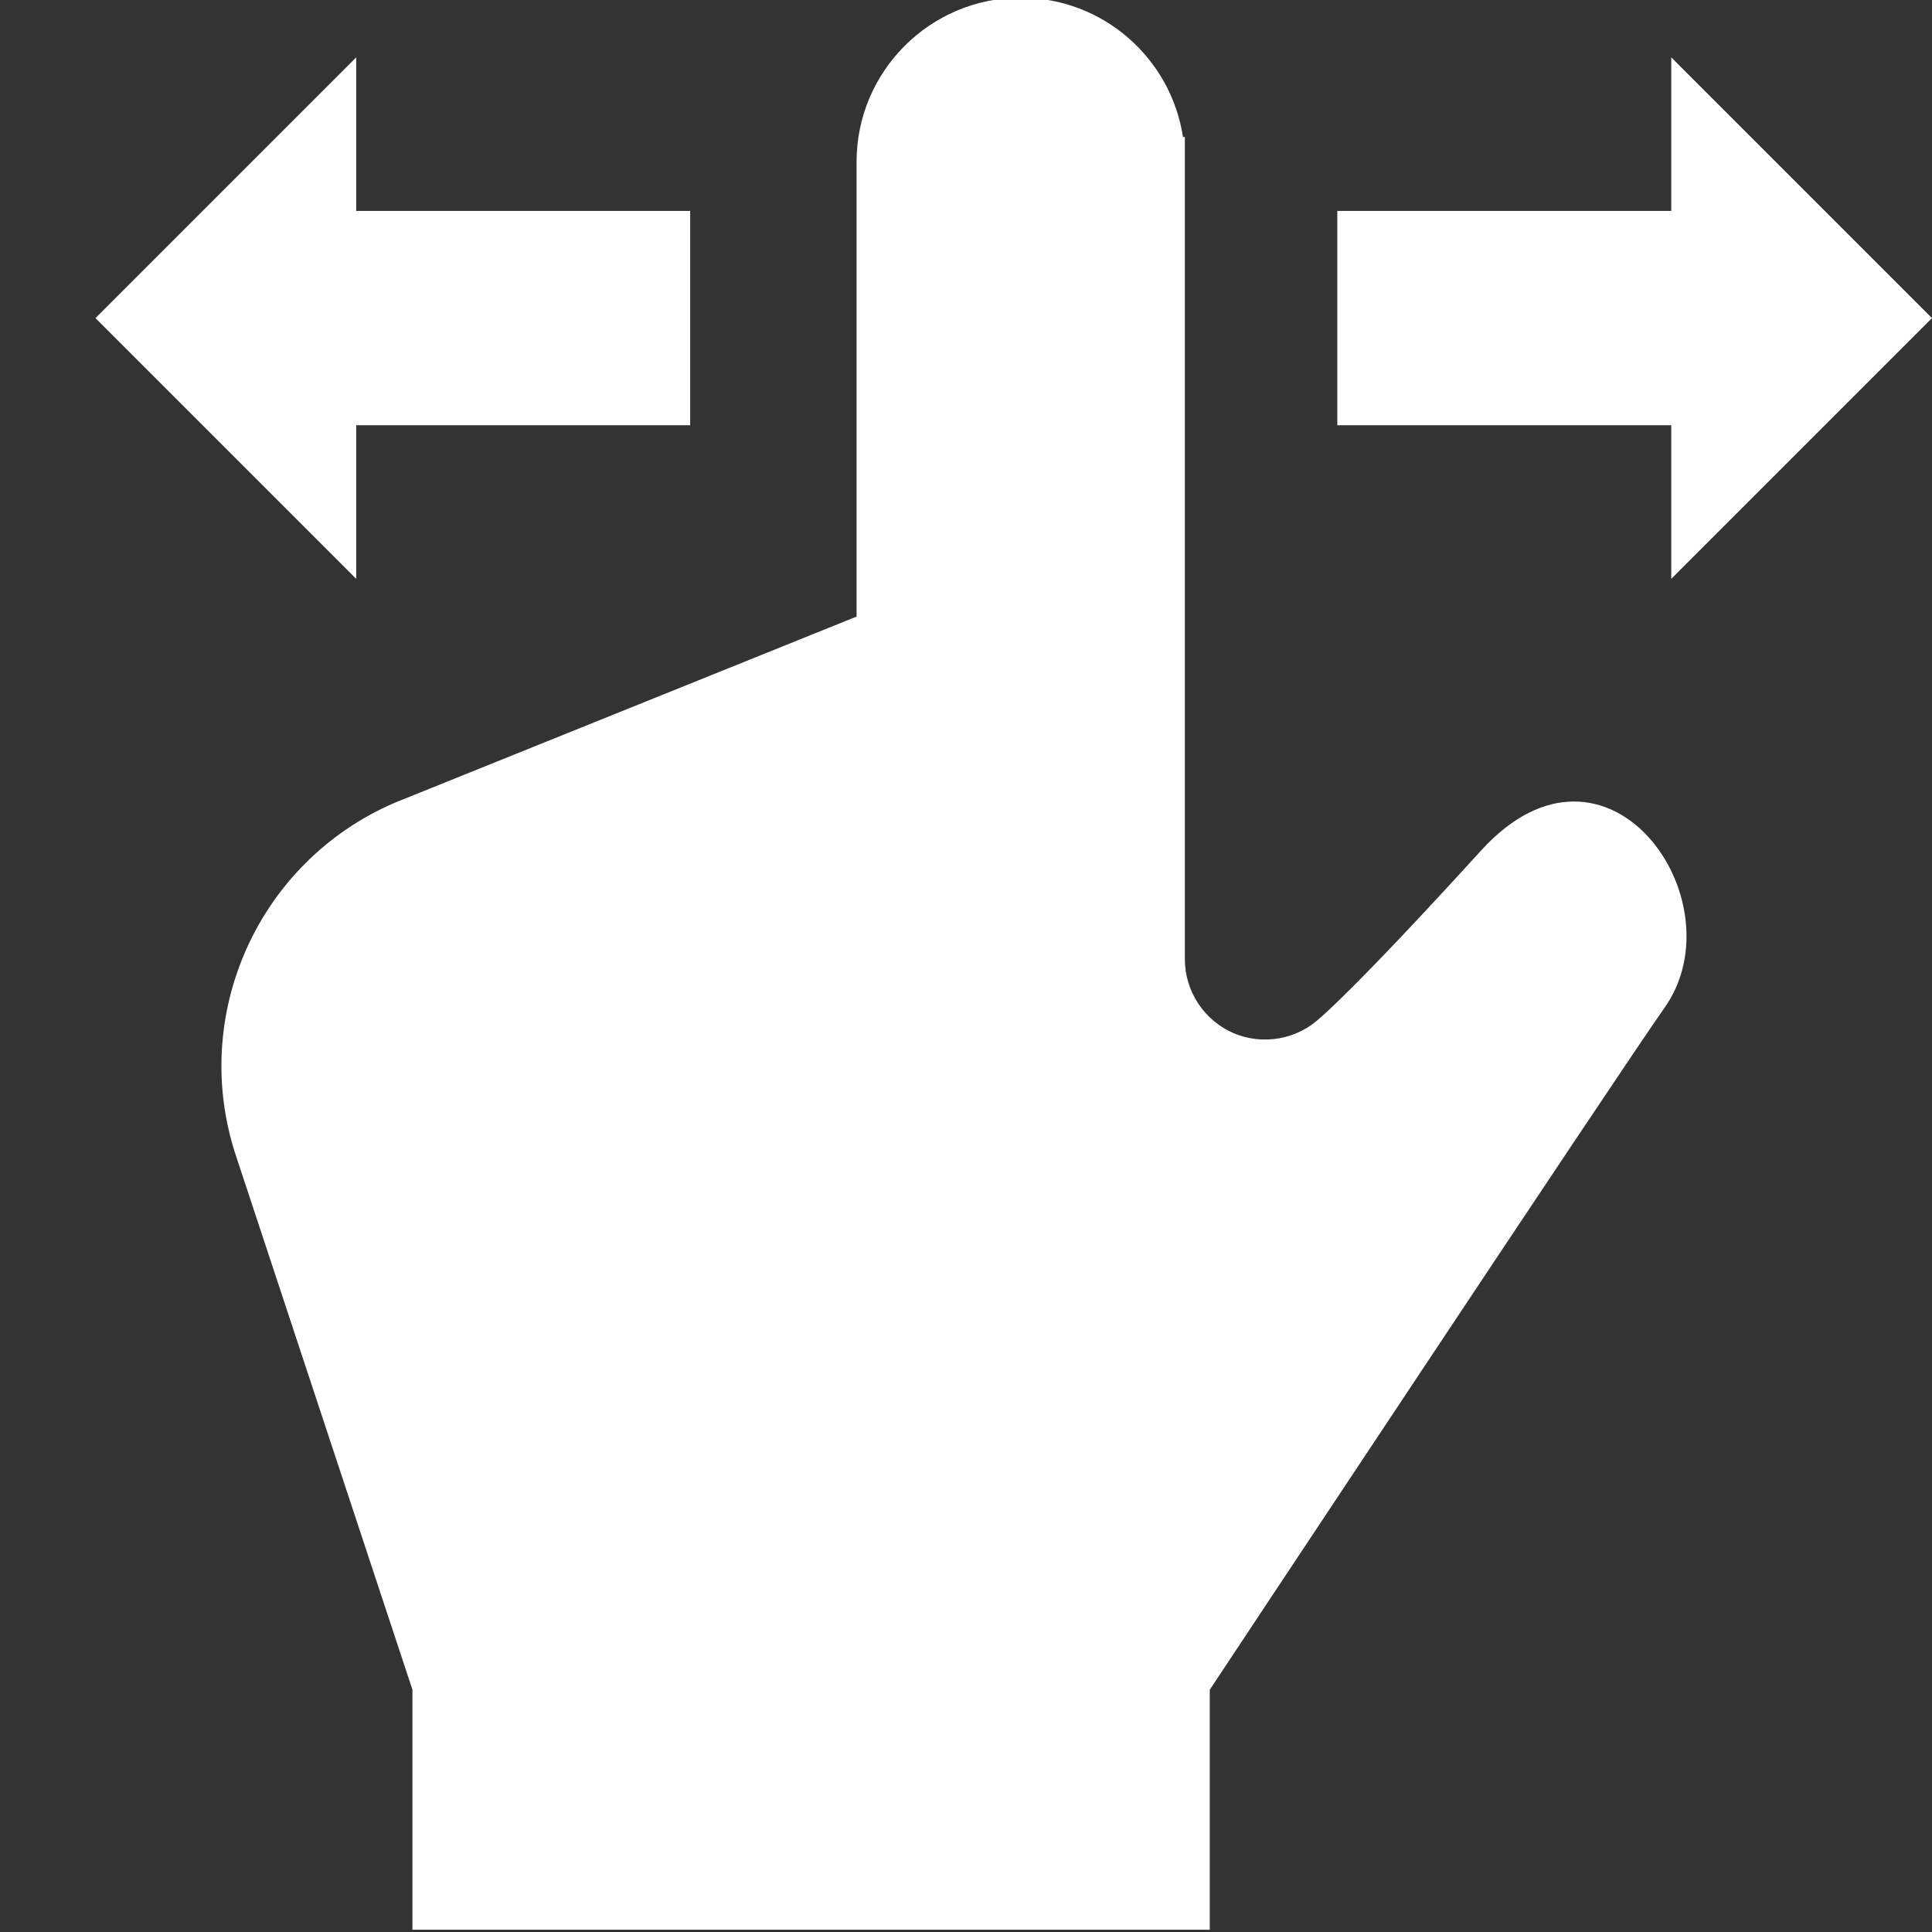 <?xml version="1.0" encoding="utf-8"?>
<!-- Generator: Adobe Illustrator 27.7.0, SVG Export Plug-In . SVG Version: 6.00 Build 0)  -->
<svg version="1.1" xmlns="http://www.w3.org/2000/svg" xmlns:xlink="http://www.w3.org/1999/xlink" x="0px" y="0px"
	 viewBox="0 0 512 512" style="enable-background:new 0 0 512 512;" xml:space="preserve">
<rect x="0" y="0" width="512" height="512" fill="#333333" stroke="none"/>
<style type="text/css">
	.st0{display:none;}
	.st1{display:inline;}
	.st2{fill:#FFFFFF;}
</style>
<g id="_x32_" class="st0">
	<g class="st1">
		<polygon class="st2" points="345.5,0 394.5,49 287.9,155.6 356.4,224.1 463,117.5 512,166.5 512,0 		"/>
		<polygon class="st2" points="155.6,287.9 49,394.5 0,345.5 0,512 166.5,512 117.5,463 224.1,356.4 		"/>
		<polygon class="st2" points="356.4,287.9 287.9,356.4 394.5,463 345.5,512 512,512 512,345.5 463,394.5 		"/>
		<polygon class="st2" points="166.5,0 0,0 0,166.5 49,117.5 155.6,224.1 224.1,155.6 117.5,49 		"/>
	</g>
</g>
<g id="レイヤー_2">
	<g>
		<path class="st2" d="M392.5,225.4C359,262.2,350,269.6,350,269.6c-6.2,5.9-15.3,7.5-23.1,4.2c-7.8-3.4-12.9-11.1-12.9-19.6V36.3
			l-0.5,0c-3.2-20.9-21.2-36.9-43-36.9c-24,0-43.5,19.5-43.5,43.5v120.5l-122.3,49.3c-36.4,15.6-54.7,56.6-42,94.1l46.6,141v63.6
			h211.3v-63.6c0,0,109.2-164.8,120.5-180.7C461.1,238.8,426,188.6,392.5,225.4z"/>
	</g>
	<g>
		<polygon class="st2" points="442.9,15.2 442.9,55.9 354.4,55.9 354.4,112.7 442.9,112.7 442.9,153.4 512,84.3 		"/>
	</g>
	<g>
		<polygon class="st2" points="94.4,153.4 94.4,112.7 182.9,112.7 182.9,55.9 94.4,55.9 94.4,15.2 25.3,84.3 		"/>
	</g>
</g>
</svg>
